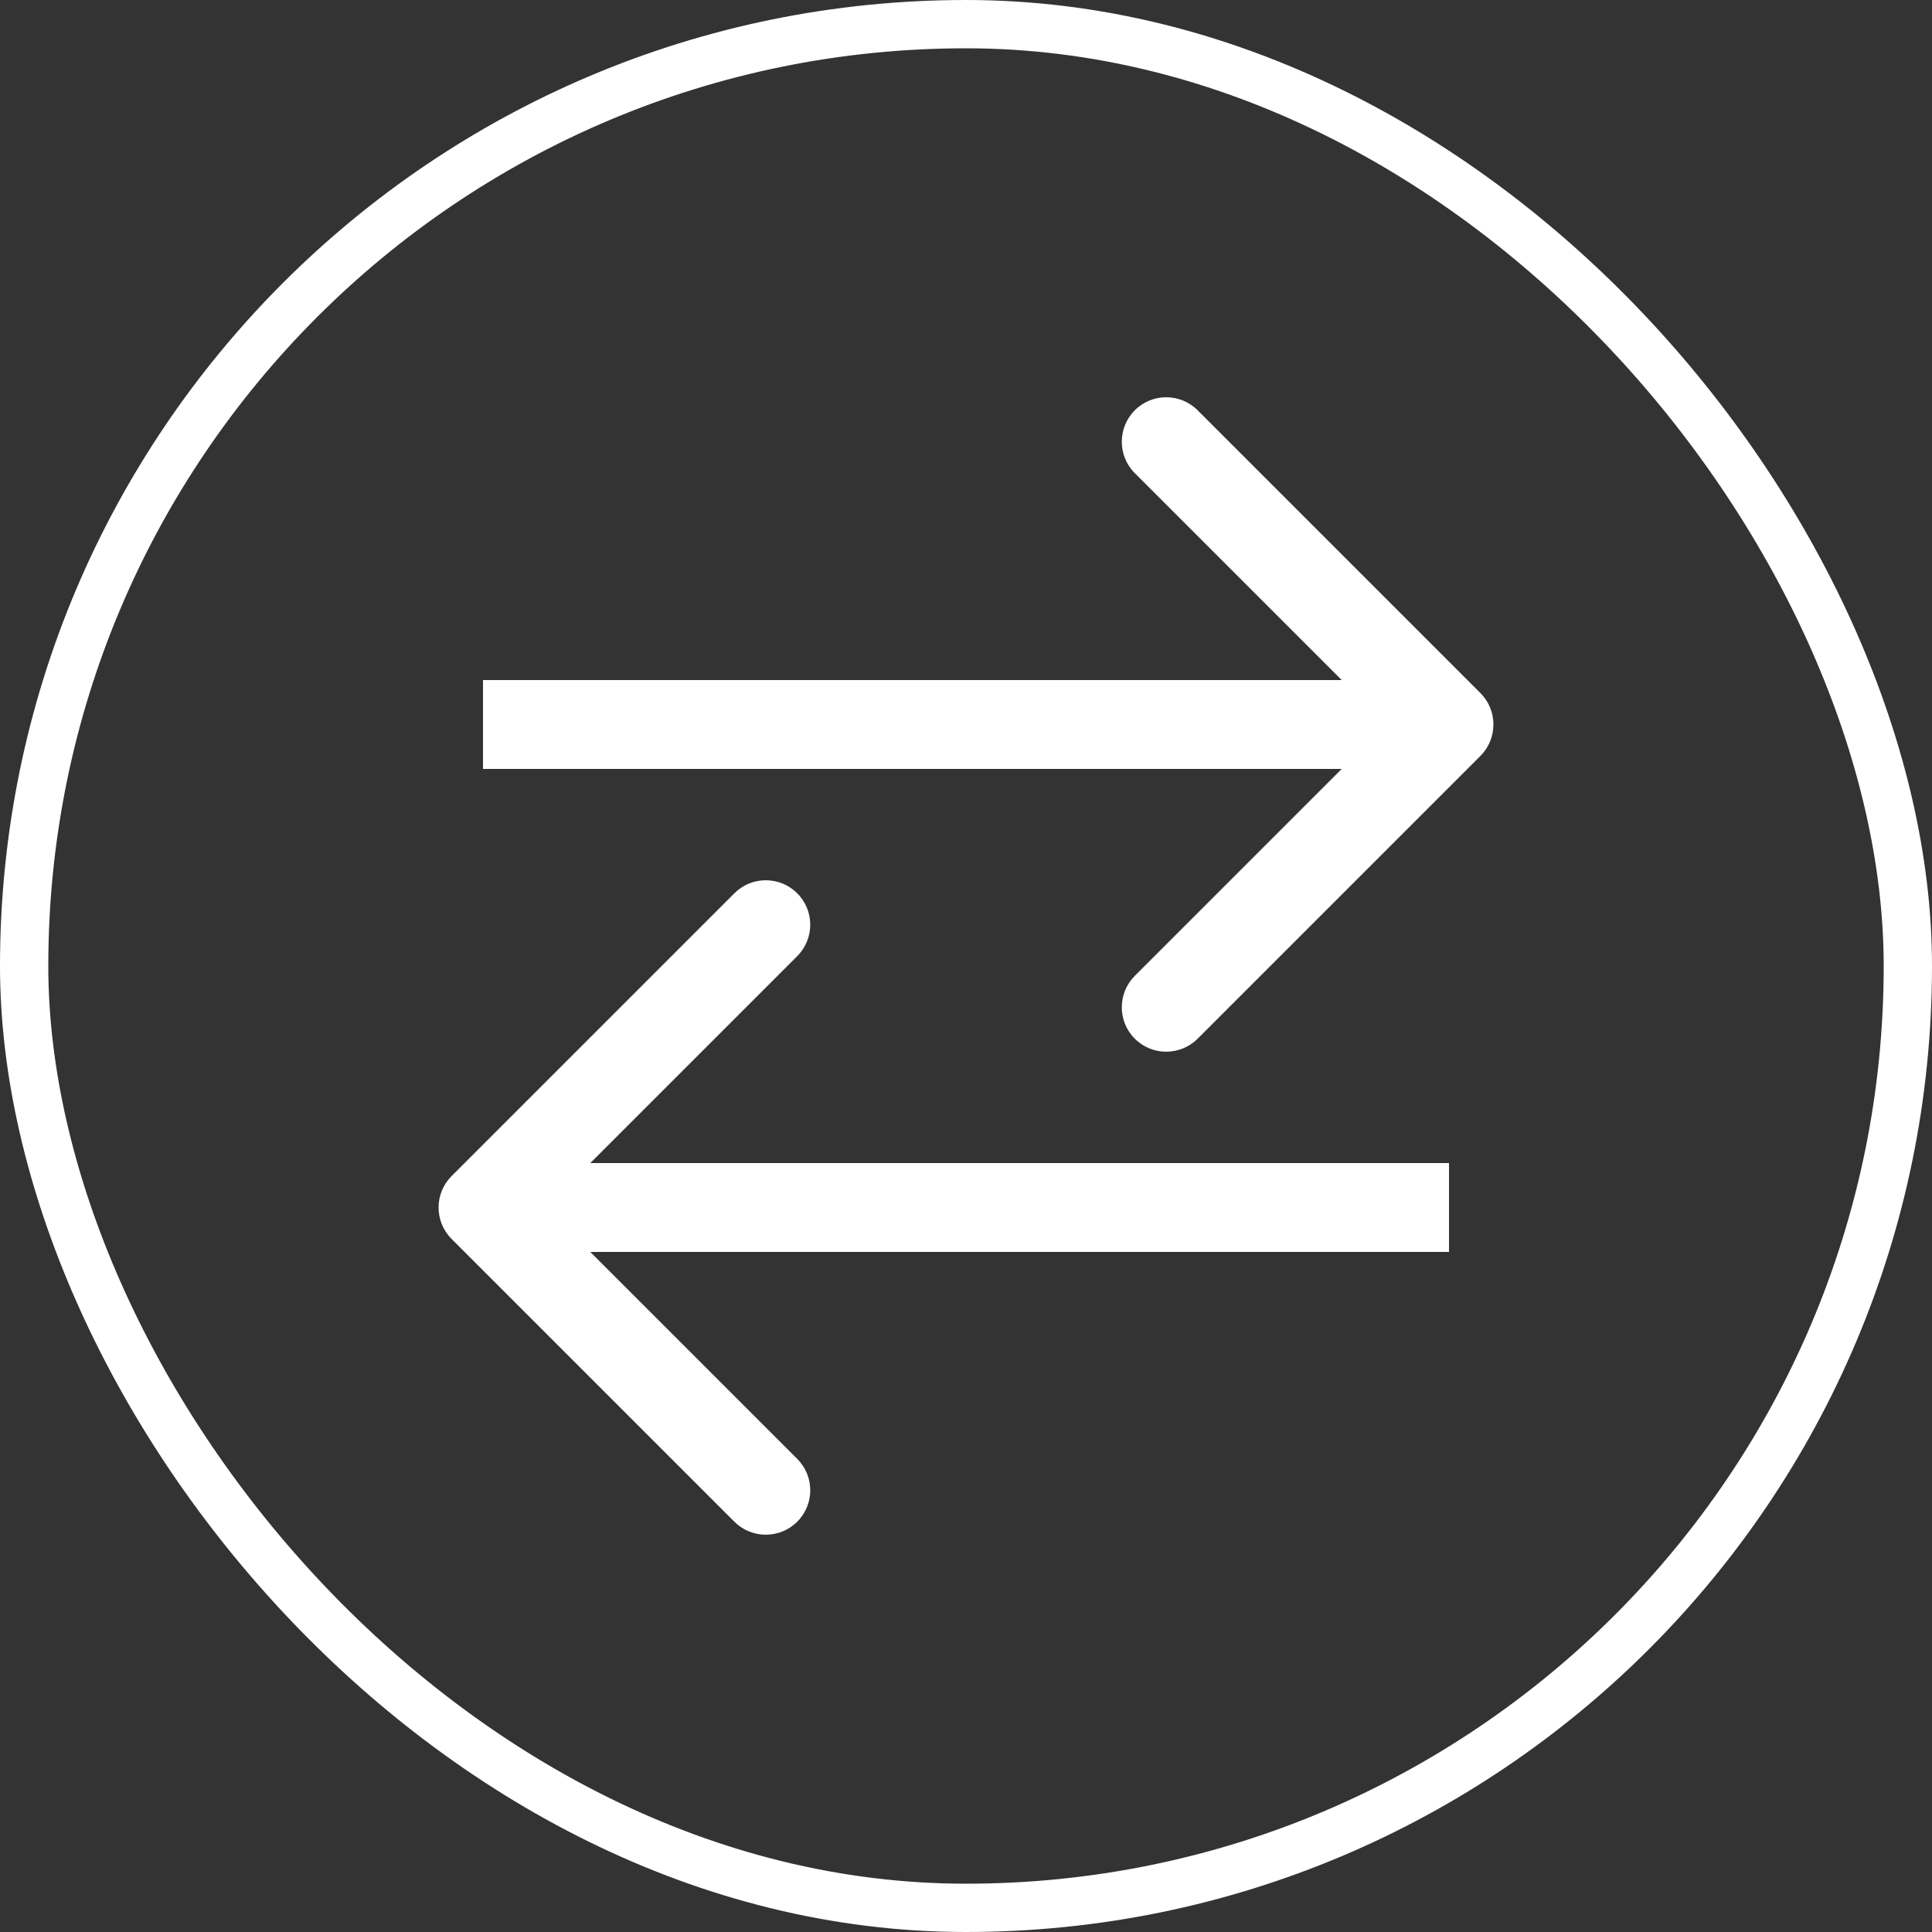 <svg width="30" height="30" viewBox="0 0 30 30" fill="none" xmlns="http://www.w3.org/2000/svg">
<rect x="0" y="0" width="30" height="30" fill="#333333" stroke="none"/>
<rect x="0.375" y="0.375" width="29.25" height="29.25" rx="14.625" stroke="white" stroke-width="0.75"/>
<path d="M22.988 11.738C23.257 11.468 23.257 11.032 22.988 10.762L18.597 6.371C18.327 6.101 17.89 6.101 17.621 6.371C17.352 6.64 17.352 7.077 17.621 7.347L21.524 11.25L17.621 15.153C17.352 15.423 17.352 15.86 17.621 16.129C17.89 16.398 18.327 16.398 18.597 16.129L22.988 11.738ZM7.5 11.94H22.5V10.56H7.5V11.94Z" fill="white"/>
<path d="M7.012 19.238C6.743 18.968 6.743 18.532 7.012 18.262L11.403 13.871C11.673 13.601 12.11 13.601 12.379 13.871C12.649 14.14 12.649 14.577 12.379 14.847L8.476 18.75L12.379 22.653C12.649 22.923 12.649 23.36 12.379 23.629C12.11 23.898 11.673 23.898 11.403 23.629L7.012 19.238ZM22.5 19.44H7.5V18.06H22.5V19.44Z" fill="white"/>
</svg>
